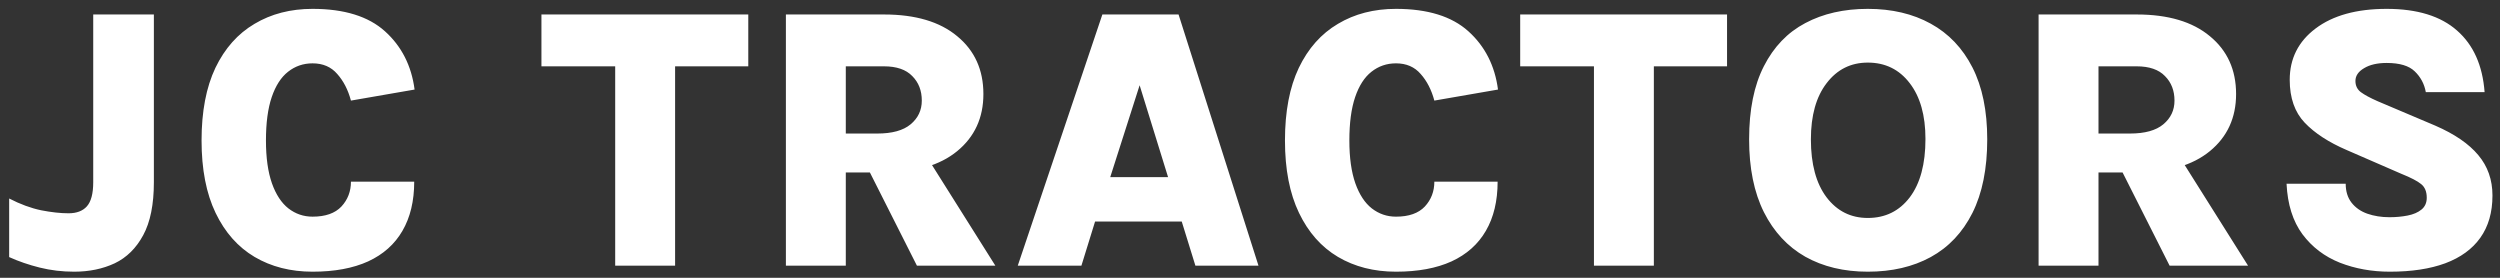 <svg width="207" height="23" viewBox="0 0 207 23" fill="none" xmlns="http://www.w3.org/2000/svg">
<rect x="0" y="0" width="207" height="23" fill="#333333" stroke="none"/>
<path d="M0.759 21.287V16.436C1.679 16.911 2.563 17.236 3.41 17.412C4.257 17.577 5.012 17.66 5.673 17.66C6.345 17.66 6.851 17.469 7.192 17.087C7.543 16.694 7.719 16.027 7.719 15.087V1.199H12.741V15.087C12.741 16.926 12.447 18.389 11.857 19.474C11.279 20.548 10.493 21.323 9.502 21.799C8.509 22.264 7.388 22.496 6.138 22.496C5.146 22.496 4.195 22.382 3.286 22.155C2.377 21.928 1.534 21.638 0.759 21.287ZM25.88 22.496C24.062 22.496 22.46 22.088 21.075 21.271C19.701 20.455 18.626 19.241 17.851 17.629C17.076 16.017 16.689 14.018 16.689 11.63C16.689 9.233 17.071 7.229 17.836 5.617C18.611 4.005 19.691 2.79 21.075 1.974C22.46 1.147 24.062 0.734 25.88 0.734C28.505 0.734 30.505 1.354 31.879 2.594C33.253 3.834 34.07 5.441 34.328 7.415L29.058 8.329C28.82 7.44 28.443 6.707 27.926 6.128C27.42 5.539 26.738 5.245 25.88 5.245C25.116 5.245 24.439 5.477 23.85 5.942C23.271 6.397 22.822 7.094 22.501 8.034C22.181 8.975 22.021 10.174 22.021 11.63C22.021 13.056 22.186 14.24 22.517 15.18C22.848 16.11 23.302 16.802 23.881 17.257C24.47 17.712 25.136 17.939 25.88 17.939C26.945 17.939 27.74 17.66 28.267 17.102C28.794 16.534 29.058 15.847 29.058 15.04H34.297C34.297 16.642 33.971 18.001 33.32 19.117C32.68 20.223 31.734 21.065 30.484 21.643C29.234 22.212 27.699 22.496 25.88 22.496ZM44.831 5.492V1.199H61.958V5.492H54.782L55.898 4.377V22H50.938V4.377L52.054 5.492H44.831ZM65.072 22V1.199H73.194C75.798 1.199 77.819 1.798 79.255 2.997C80.702 4.185 81.425 5.782 81.425 7.787C81.425 9.75 80.702 11.326 79.255 12.514C77.819 13.692 75.798 14.281 73.194 14.281H70.032V22H65.072ZM75.922 22L70.854 11.956H76.093L82.417 22H75.922ZM70.032 11.057H72.636C73.866 11.057 74.786 10.804 75.395 10.297C76.015 9.781 76.325 9.125 76.325 8.329C76.325 7.502 76.062 6.825 75.535 6.298C75.018 5.761 74.238 5.492 73.194 5.492H70.032V11.057ZM84.27 22L91.276 1.199H97.585L104.203 22H98.98L97.848 18.342H90.672L89.54 22H84.27ZM91.927 14.668H96.717L94.361 7.058L91.927 14.668ZM115.587 22.496C113.768 22.496 112.166 22.088 110.782 21.271C109.407 20.455 108.333 19.241 107.558 17.629C106.783 16.017 106.395 14.018 106.395 11.63C106.395 9.233 106.777 7.229 107.542 5.617C108.317 4.005 109.397 2.79 110.782 1.974C112.166 1.147 113.768 0.734 115.587 0.734C118.211 0.734 120.211 1.354 121.585 2.594C122.959 3.834 123.776 5.441 124.034 7.415L118.764 8.329C118.526 7.44 118.149 6.707 117.633 6.128C117.126 5.539 116.444 5.245 115.587 5.245C114.822 5.245 114.145 5.477 113.556 5.942C112.977 6.397 112.528 7.094 112.208 8.034C111.887 8.975 111.727 10.174 111.727 11.63C111.727 13.056 111.892 14.24 112.223 15.18C112.554 16.11 113.008 16.802 113.587 17.257C114.176 17.712 114.843 17.939 115.587 17.939C116.651 17.939 117.447 17.66 117.974 17.102C118.501 16.534 118.764 15.847 118.764 15.04H124.003C124.003 16.642 123.678 18.001 123.027 19.117C122.386 20.223 121.44 21.065 120.19 21.643C118.94 22.212 117.405 22.496 115.587 22.496ZM125.872 5.492V1.199H142.999V5.492H135.823L136.939 4.377V22H131.979V4.377L133.095 5.492H125.872ZM154.654 22.496C152.68 22.496 150.954 22.083 149.477 21.256C148.009 20.419 146.868 19.189 146.051 17.567C145.235 15.934 144.827 13.925 144.827 11.537C144.827 9.088 145.235 7.068 146.051 5.477C146.868 3.875 148.009 2.687 149.477 1.912C150.954 1.127 152.68 0.734 154.654 0.734C156.648 0.734 158.384 1.142 159.862 1.958C161.35 2.775 162.502 3.984 163.318 5.585C164.135 7.187 164.543 9.171 164.543 11.537C164.543 13.966 164.135 15.996 163.318 17.629C162.502 19.251 161.35 20.471 159.862 21.287C158.384 22.093 156.648 22.496 154.654 22.496ZM154.654 18.047C156.1 18.047 157.258 17.479 158.126 16.343C158.994 15.195 159.428 13.584 159.428 11.507C159.428 9.553 158.994 8.014 158.126 6.888C157.258 5.751 156.1 5.183 154.654 5.183C153.248 5.183 152.112 5.751 151.244 6.888C150.376 8.014 149.942 9.564 149.942 11.537C149.942 13.594 150.376 15.195 151.244 16.343C152.112 17.479 153.248 18.047 154.654 18.047ZM168.795 22V1.199H176.917C179.521 1.199 181.541 1.798 182.978 2.997C184.424 4.185 185.148 5.782 185.148 7.787C185.148 9.75 184.424 11.326 182.978 12.514C181.541 13.692 179.521 14.281 176.917 14.281H173.755V22H168.795ZM179.645 22L174.577 11.956H179.816L186.14 22H179.645ZM173.755 11.057H176.359C177.589 11.057 178.509 10.804 179.118 10.297C179.738 9.781 180.048 9.125 180.048 8.329C180.048 7.502 179.785 6.825 179.258 6.298C178.741 5.761 177.961 5.492 176.917 5.492H173.755V11.057ZM197.882 22.496C196.394 22.496 195.014 22.248 193.743 21.752C192.472 21.246 191.439 20.46 190.643 19.396C189.848 18.321 189.409 16.926 189.326 15.211H194.224C194.224 15.841 194.384 16.363 194.704 16.776C195.025 17.19 195.459 17.495 196.006 17.691C196.564 17.887 197.179 17.985 197.851 17.985C198.388 17.985 198.889 17.939 199.354 17.846C199.83 17.753 200.212 17.588 200.501 17.35C200.791 17.112 200.935 16.787 200.935 16.373C200.935 15.867 200.78 15.49 200.47 15.242C200.171 14.994 199.623 14.71 198.827 14.389L194.301 12.421C192.813 11.78 191.656 11.026 190.829 10.158C190.003 9.29 189.589 8.107 189.589 6.609C189.589 4.852 190.302 3.436 191.728 2.361C193.165 1.276 195.128 0.734 197.618 0.734C200.15 0.734 202.093 1.333 203.446 2.532C204.8 3.72 205.56 5.42 205.725 7.631H200.858C200.734 6.949 200.429 6.376 199.943 5.911C199.468 5.446 198.693 5.213 197.618 5.213C196.843 5.213 196.218 5.358 195.743 5.647C195.268 5.926 195.03 6.278 195.03 6.702C195.03 7.094 195.18 7.404 195.479 7.631C195.789 7.859 196.249 8.107 196.859 8.376L201.648 10.406C203.24 11.098 204.423 11.909 205.198 12.839C205.983 13.77 206.376 14.886 206.376 16.188C206.376 17.582 206.04 18.75 205.368 19.691C204.707 20.62 203.741 21.323 202.47 21.799C201.209 22.264 199.68 22.496 197.882 22.496Z" fill="white"/>
</svg>
